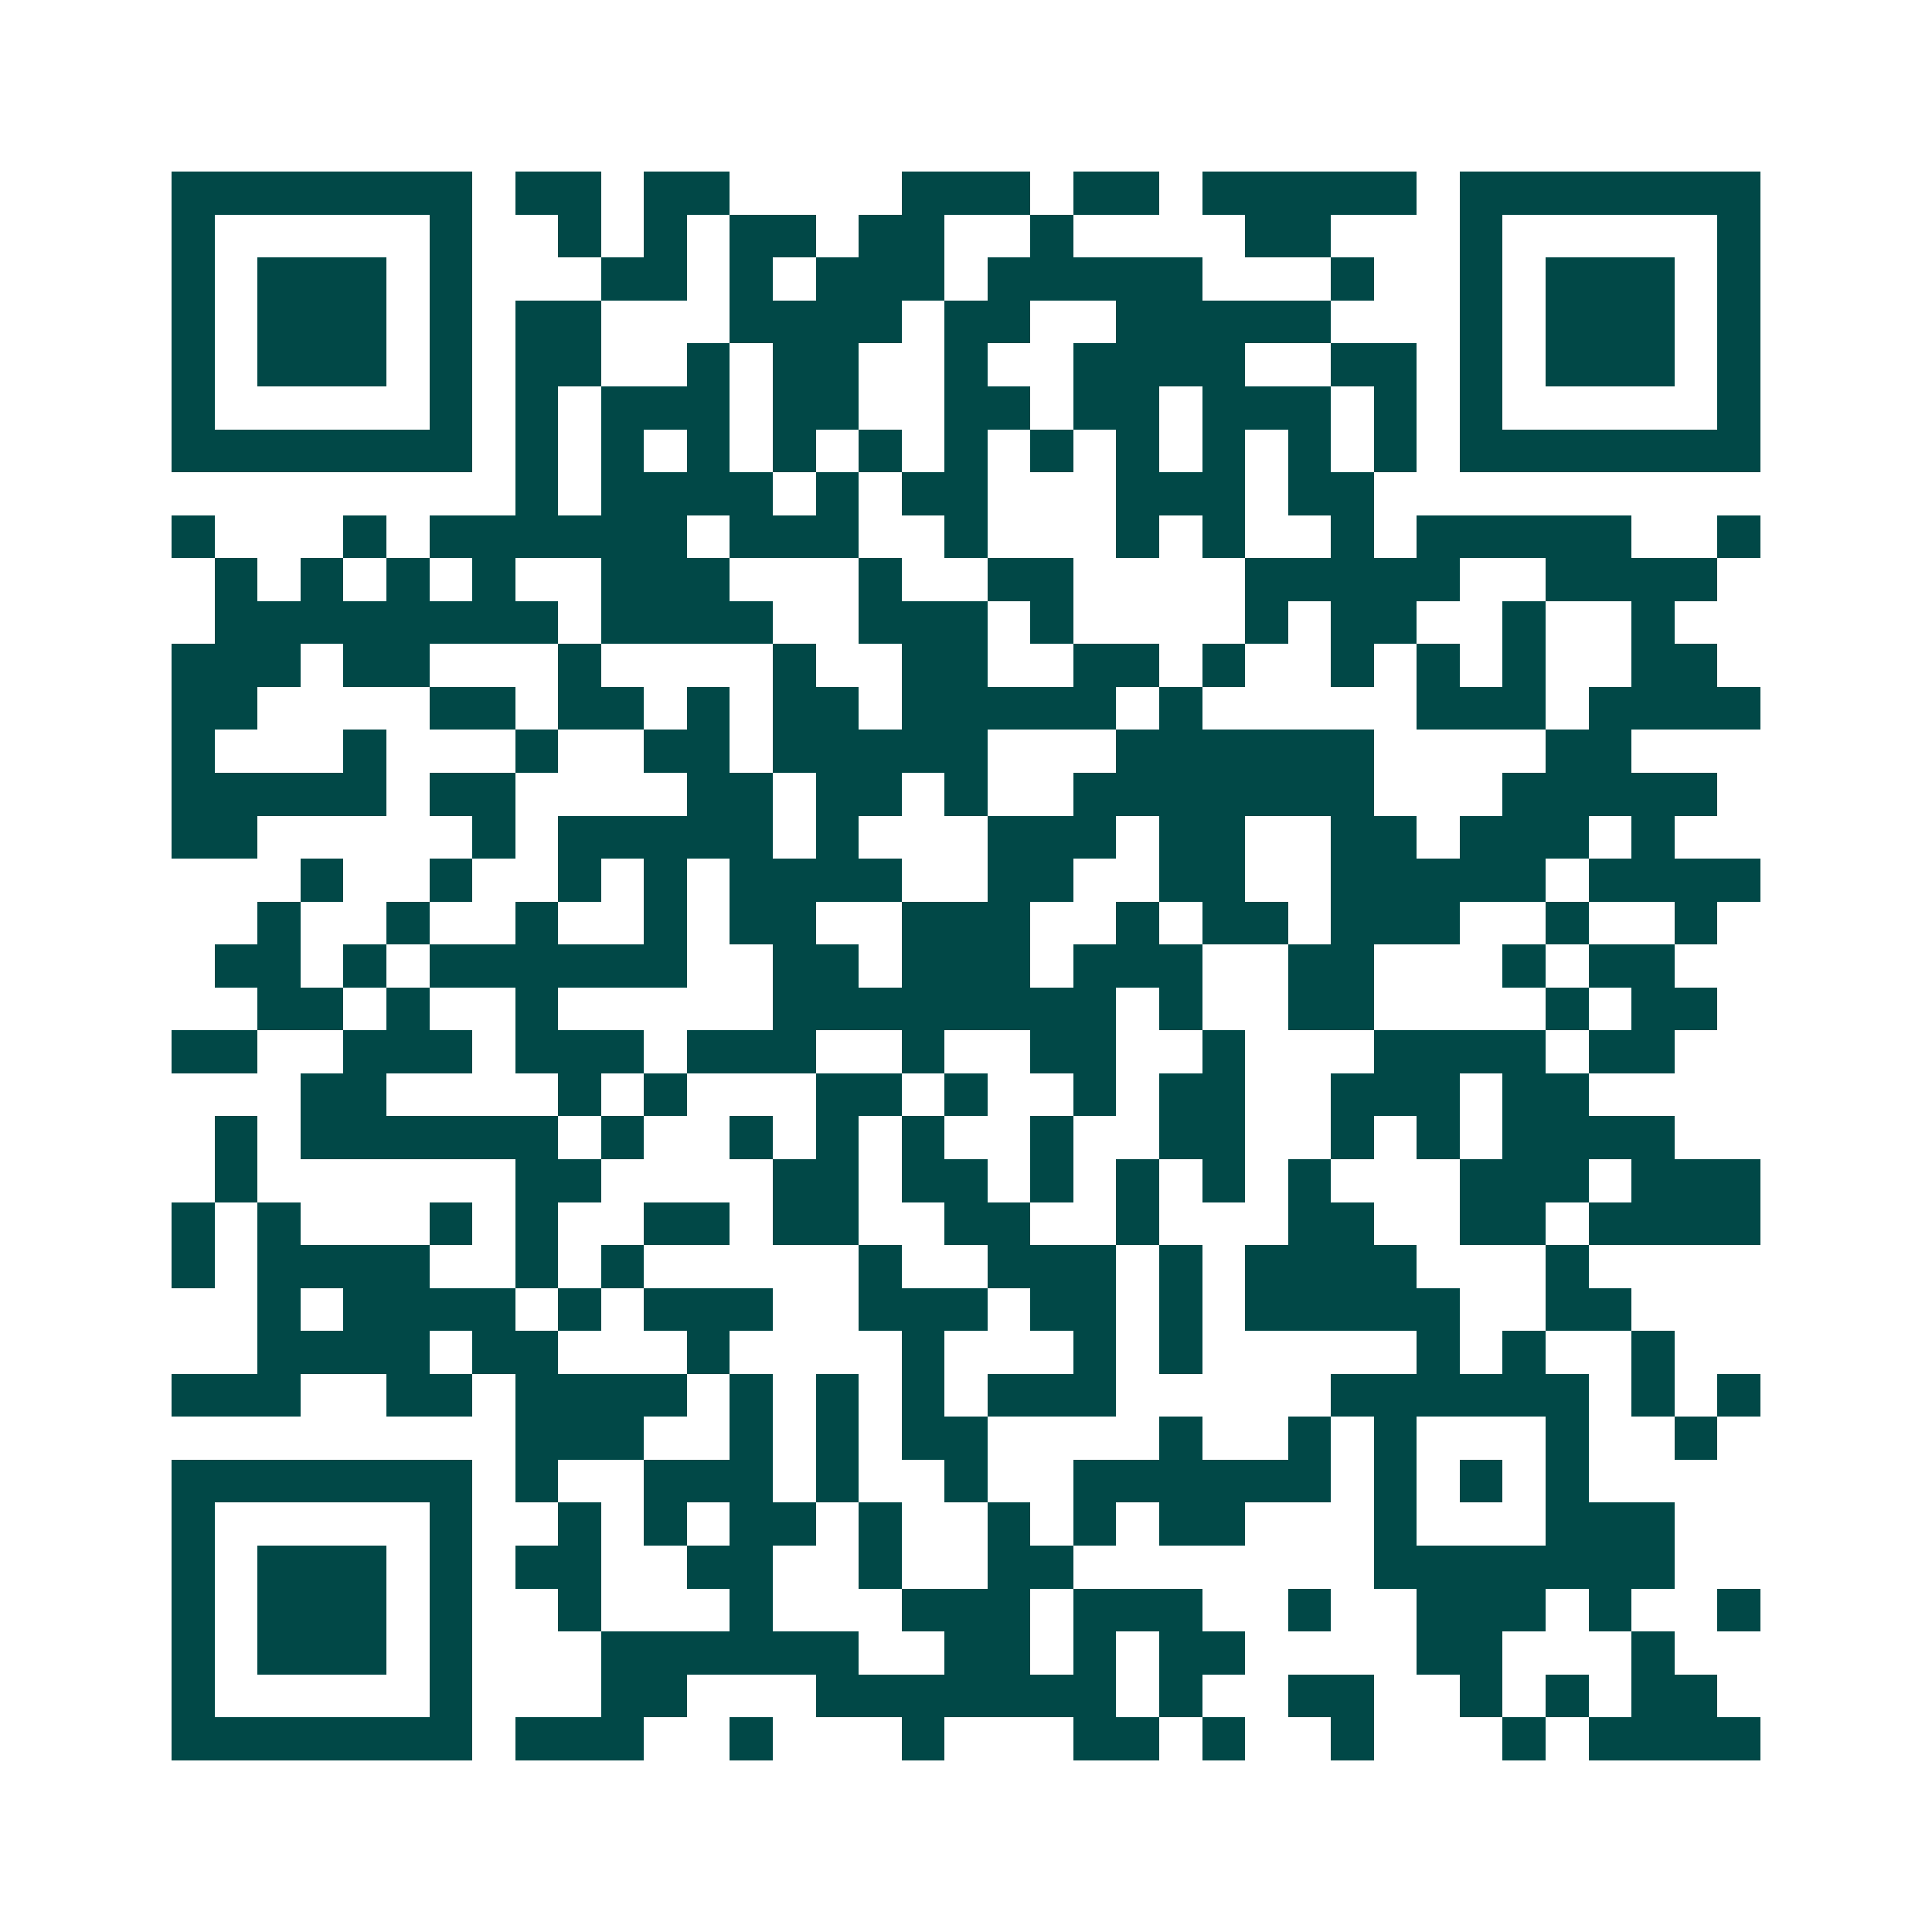 <svg xmlns="http://www.w3.org/2000/svg" width="200" height="200" viewBox="0 0 45 45" shape-rendering="crispEdges"><path fill="#ffffff" d="M0 0h45v45H0z"/><path stroke="#014847" d="M4 4.5h7m1 0h2m1 0h2m4 0h3m1 0h2m1 0h5m1 0h7M4 5.5h1m5 0h1m2 0h1m1 0h1m1 0h2m1 0h2m2 0h1m4 0h2m3 0h1m5 0h1M4 6.5h1m1 0h3m1 0h1m3 0h2m1 0h1m1 0h3m1 0h5m3 0h1m2 0h1m1 0h3m1 0h1M4 7.5h1m1 0h3m1 0h1m1 0h2m3 0h4m1 0h2m2 0h5m3 0h1m1 0h3m1 0h1M4 8.5h1m1 0h3m1 0h1m1 0h2m2 0h1m1 0h2m2 0h1m2 0h4m2 0h2m1 0h1m1 0h3m1 0h1M4 9.5h1m5 0h1m1 0h1m1 0h3m1 0h2m2 0h2m1 0h2m1 0h3m1 0h1m1 0h1m5 0h1M4 10.5h7m1 0h1m1 0h1m1 0h1m1 0h1m1 0h1m1 0h1m1 0h1m1 0h1m1 0h1m1 0h1m1 0h1m1 0h7M12 11.5h1m1 0h4m1 0h1m1 0h2m3 0h3m1 0h2M4 12.5h1m3 0h1m1 0h6m1 0h3m2 0h1m3 0h1m1 0h1m2 0h1m1 0h5m2 0h1M5 13.5h1m1 0h1m1 0h1m1 0h1m2 0h3m3 0h1m2 0h2m4 0h5m2 0h4M5 14.5h8m1 0h4m2 0h3m1 0h1m4 0h1m1 0h2m2 0h1m2 0h1M4 15.5h3m1 0h2m3 0h1m4 0h1m2 0h2m2 0h2m1 0h1m2 0h1m1 0h1m1 0h1m2 0h2M4 16.5h2m4 0h2m1 0h2m1 0h1m1 0h2m1 0h5m1 0h1m5 0h3m1 0h4M4 17.5h1m3 0h1m3 0h1m2 0h2m1 0h5m3 0h6m4 0h2M4 18.5h5m1 0h2m4 0h2m1 0h2m1 0h1m2 0h7m3 0h5M4 19.5h2m5 0h1m1 0h5m1 0h1m3 0h3m1 0h2m2 0h2m1 0h3m1 0h1M7 20.5h1m2 0h1m2 0h1m1 0h1m1 0h4m2 0h2m2 0h2m2 0h5m1 0h4M6 21.5h1m2 0h1m2 0h1m2 0h1m1 0h2m2 0h3m2 0h1m1 0h2m1 0h3m2 0h1m2 0h1M5 22.5h2m1 0h1m1 0h6m2 0h2m1 0h3m1 0h3m2 0h2m3 0h1m1 0h2M6 23.5h2m1 0h1m2 0h1m5 0h8m1 0h1m2 0h2m4 0h1m1 0h2M4 24.5h2m2 0h3m1 0h3m1 0h3m2 0h1m2 0h2m2 0h1m3 0h4m1 0h2M7 25.5h2m4 0h1m1 0h1m3 0h2m1 0h1m2 0h1m1 0h2m2 0h3m1 0h2M5 26.5h1m1 0h6m1 0h1m2 0h1m1 0h1m1 0h1m2 0h1m2 0h2m2 0h1m1 0h1m1 0h4M5 27.5h1m6 0h2m4 0h2m1 0h2m1 0h1m1 0h1m1 0h1m1 0h1m3 0h3m1 0h3M4 28.5h1m1 0h1m3 0h1m1 0h1m2 0h2m1 0h2m2 0h2m2 0h1m3 0h2m2 0h2m1 0h4M4 29.5h1m1 0h4m2 0h1m1 0h1m5 0h1m2 0h3m1 0h1m1 0h4m3 0h1M6 30.5h1m1 0h4m1 0h1m1 0h3m2 0h3m1 0h2m1 0h1m1 0h5m2 0h2M6 31.5h4m1 0h2m3 0h1m4 0h1m3 0h1m1 0h1m5 0h1m1 0h1m2 0h1M4 32.5h3m2 0h2m1 0h4m1 0h1m1 0h1m1 0h1m1 0h3m5 0h6m1 0h1m1 0h1M12 33.5h3m2 0h1m1 0h1m1 0h2m4 0h1m2 0h1m1 0h1m3 0h1m2 0h1M4 34.5h7m1 0h1m2 0h3m1 0h1m2 0h1m2 0h6m1 0h1m1 0h1m1 0h1M4 35.5h1m5 0h1m2 0h1m1 0h1m1 0h2m1 0h1m2 0h1m1 0h1m1 0h2m3 0h1m3 0h3M4 36.5h1m1 0h3m1 0h1m1 0h2m2 0h2m2 0h1m2 0h2m7 0h7M4 37.5h1m1 0h3m1 0h1m2 0h1m3 0h1m3 0h3m1 0h3m2 0h1m2 0h3m1 0h1m2 0h1M4 38.5h1m1 0h3m1 0h1m3 0h6m2 0h2m1 0h1m1 0h2m4 0h2m3 0h1M4 39.5h1m5 0h1m3 0h2m3 0h7m1 0h1m2 0h2m2 0h1m1 0h1m1 0h2M4 40.5h7m1 0h3m2 0h1m3 0h1m3 0h2m1 0h1m2 0h1m3 0h1m1 0h4"/></svg>
